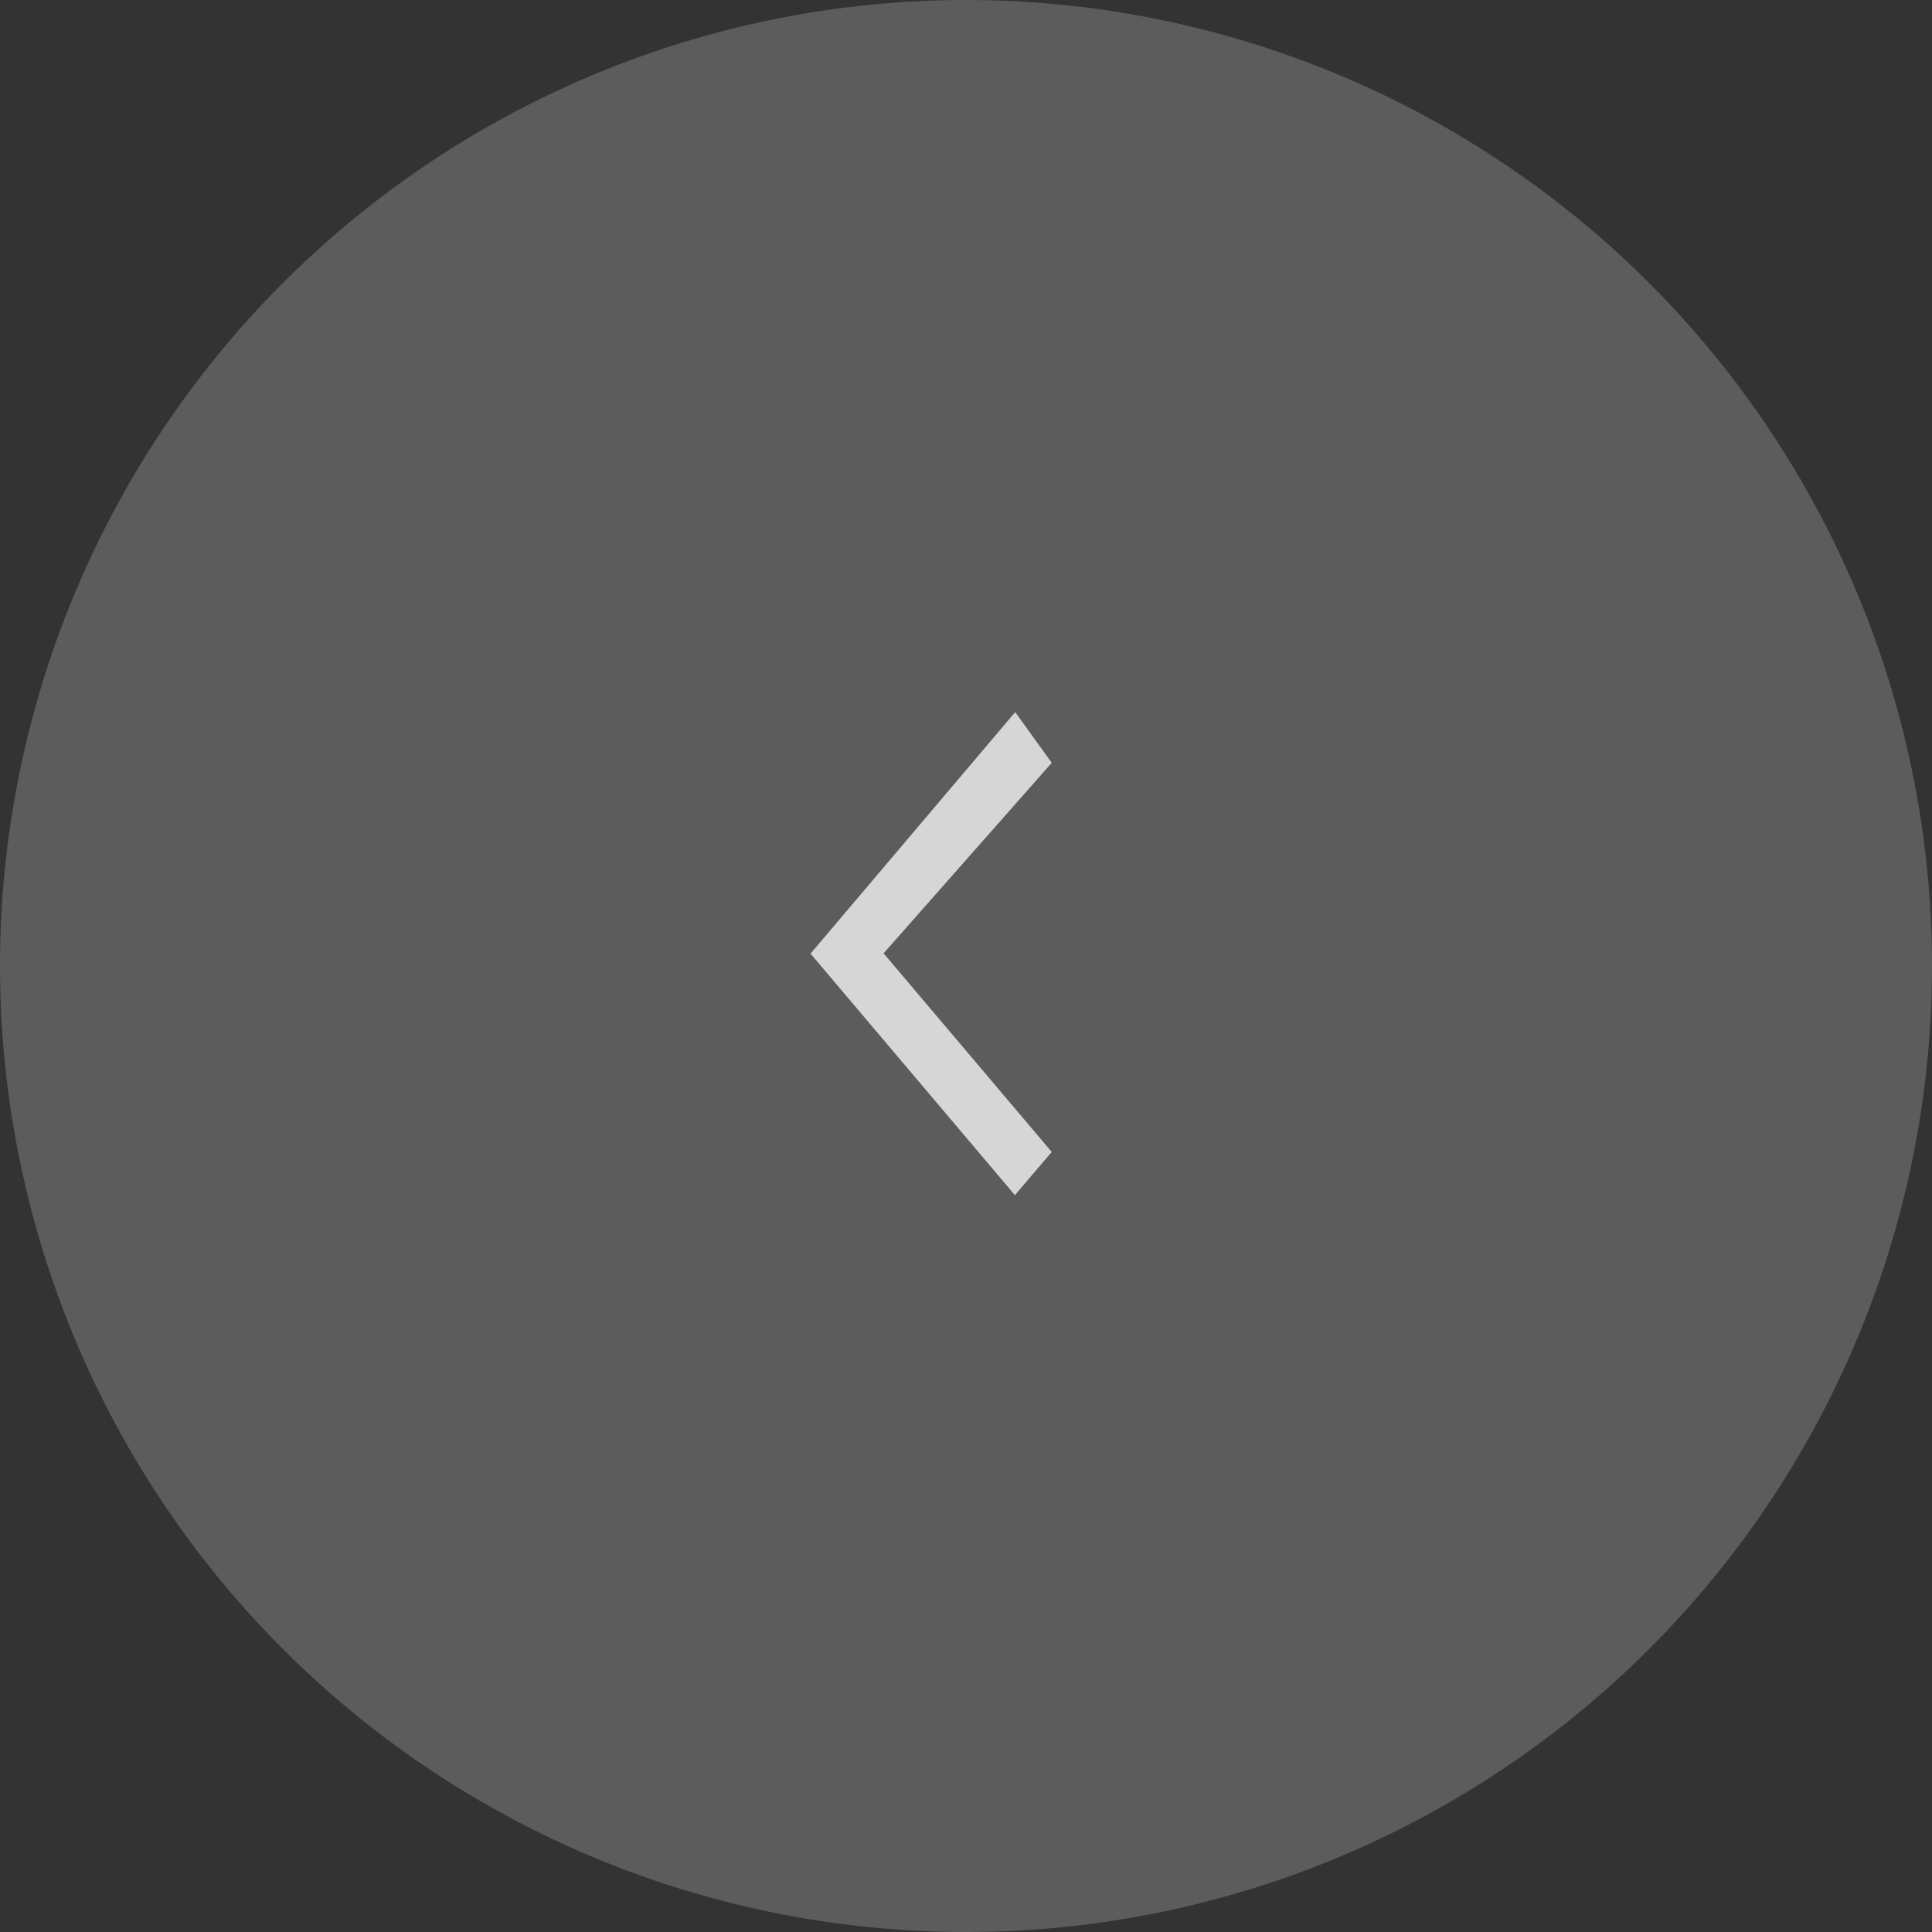 <svg xmlns="http://www.w3.org/2000/svg" viewBox="0 0 64 64"><rect x="0" y="0" width="64" height="64" fill="#333333" stroke="none"/><defs><style>.cls-1,.cls-2{fill:#fff;fill-rule:evenodd;isolation:isolate;}.cls-1{opacity:0.2;}.cls-2{opacity:0.75;}</style></defs><g id="レイヤー_2" data-name="レイヤー 2"><g id="レイヤー_1-2" data-name="レイヤー 1"><path class="cls-1" d="M32,0A32,32,0,1,0,64,32,32,32,0,0,0,32,0Z"/><path class="cls-2" d="M34.84,38.16l-1.22,1.43-6.77-8,6.78-8,1.21,1.68-5.57,6.31Z"/></g></g></svg>